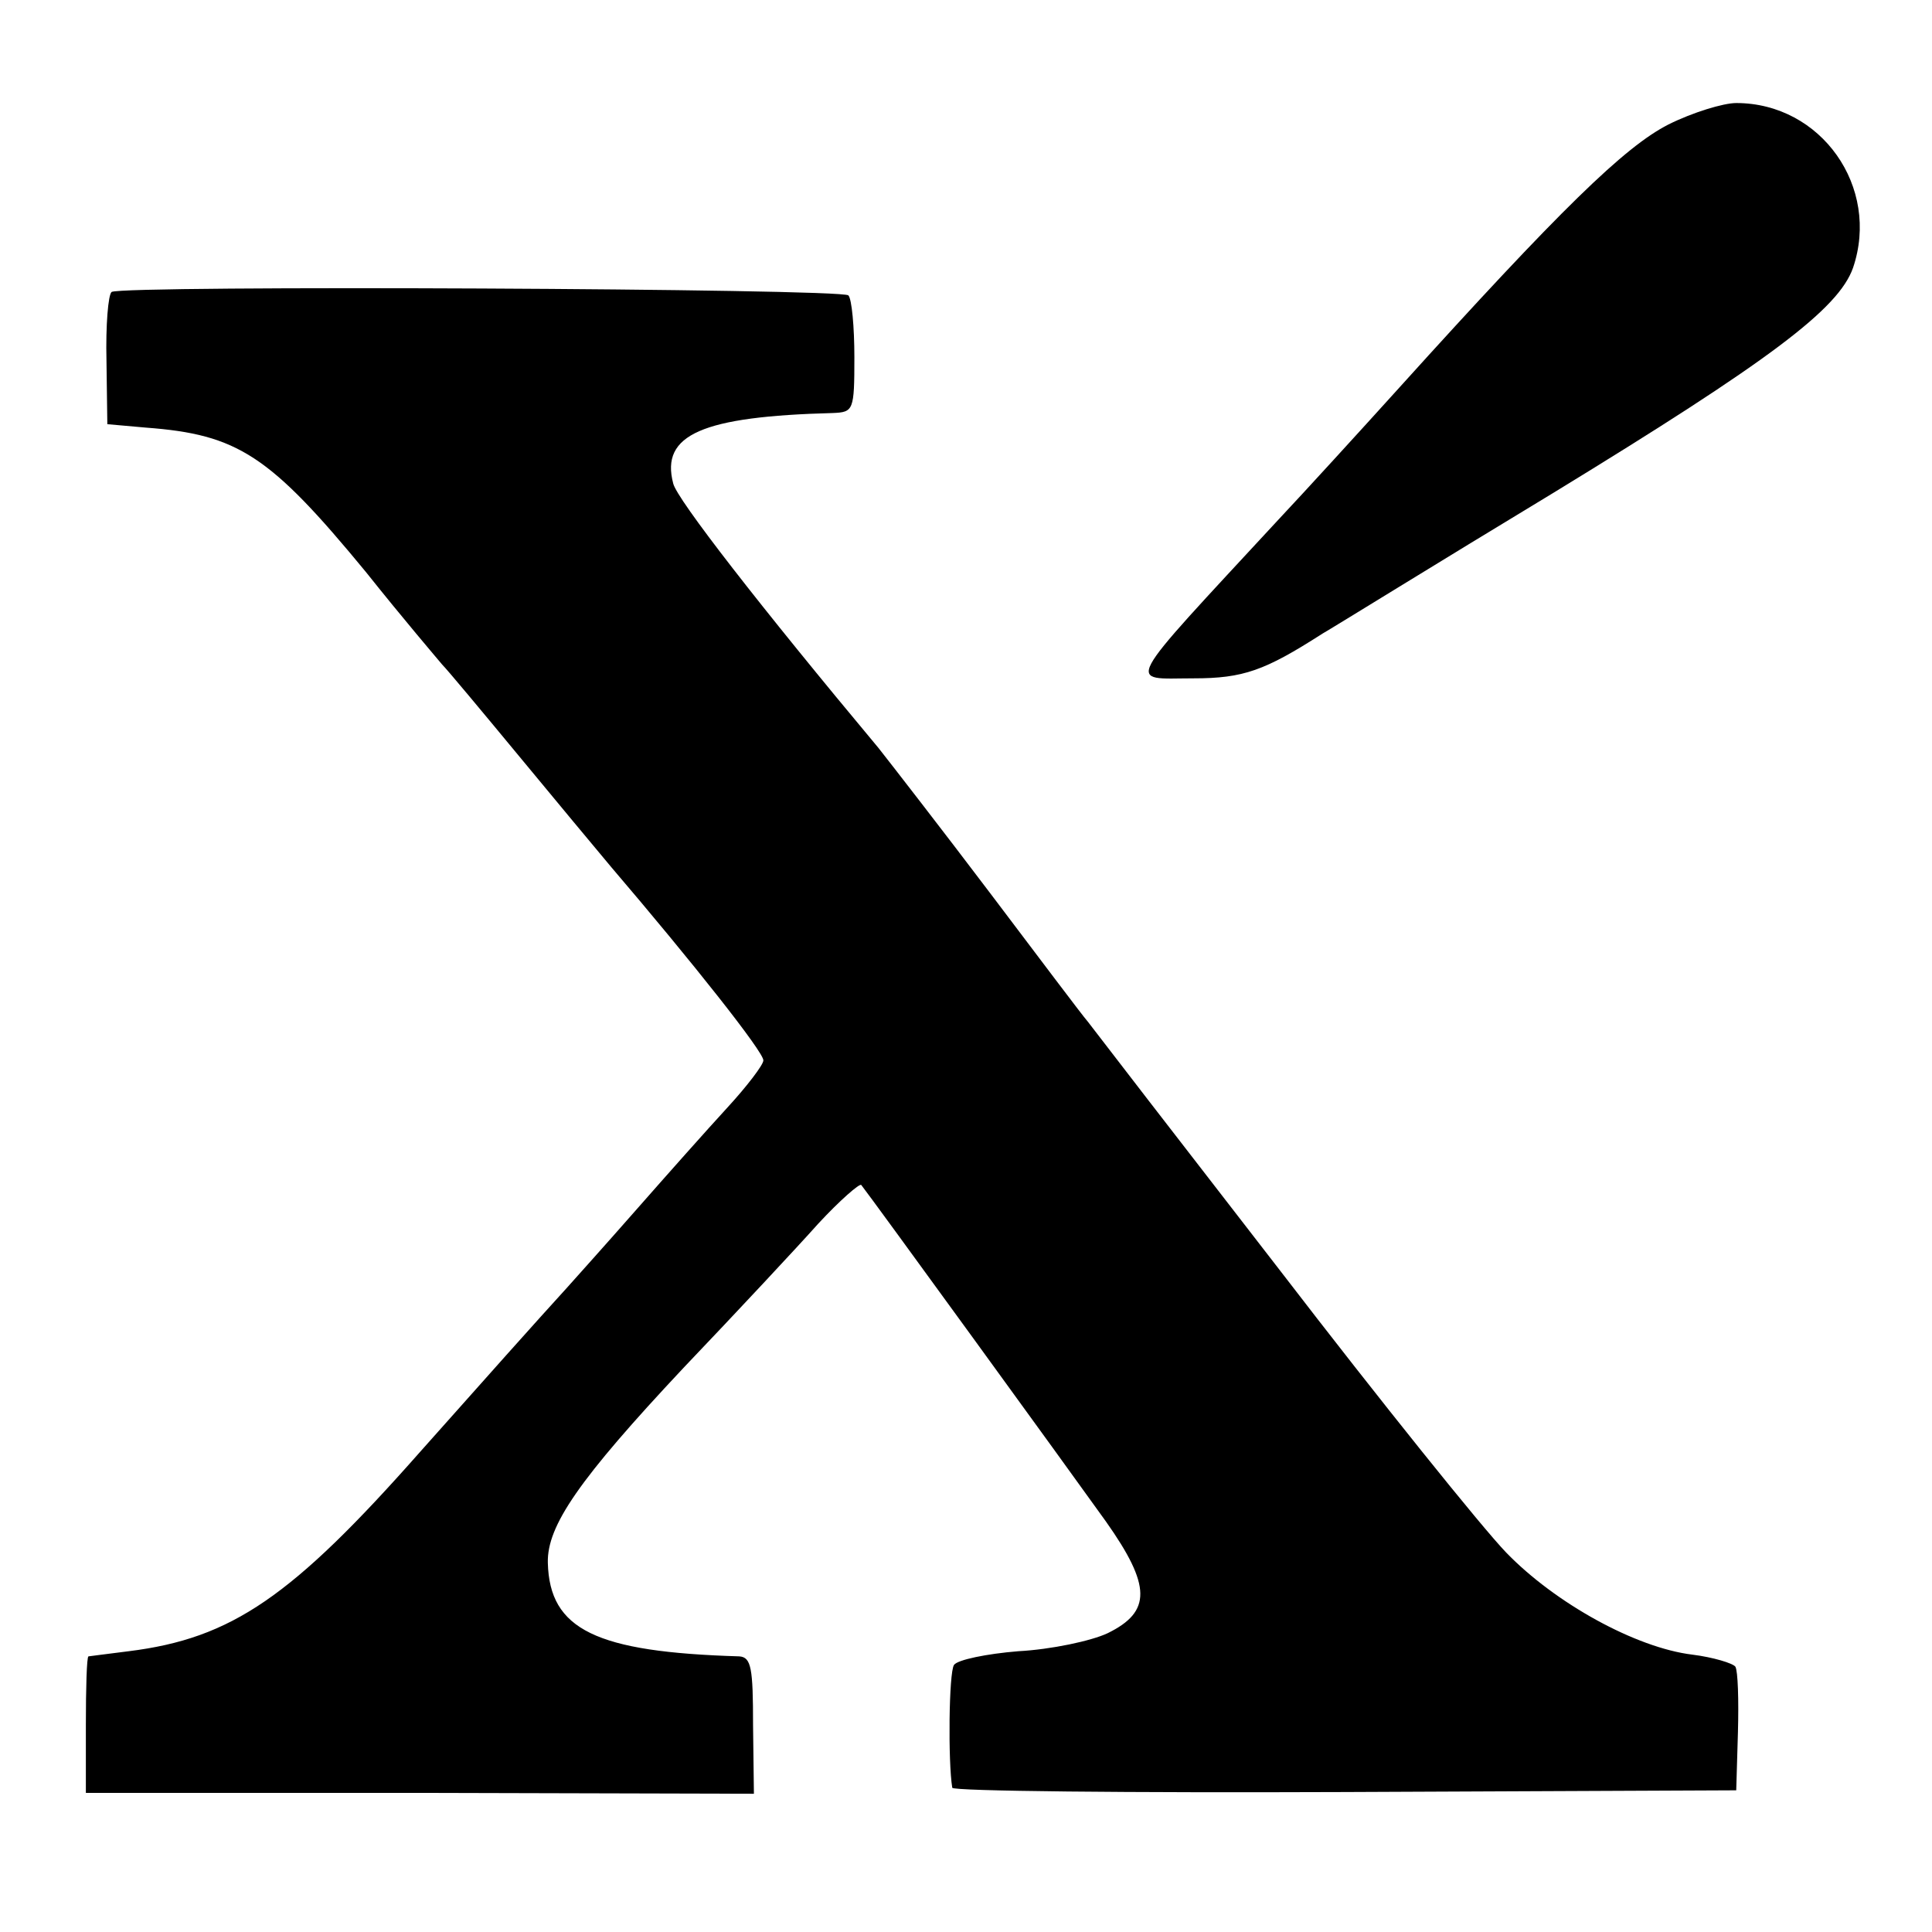 <?xml version="1.0" standalone="no"?>
<!DOCTYPE svg PUBLIC "-//W3C//DTD SVG 20010904//EN"
 "http://www.w3.org/TR/2001/REC-SVG-20010904/DTD/svg10.dtd">
<svg version="1.0" xmlns="http://www.w3.org/2000/svg"
 width="225pt" height="225pt" viewBox="0 0 225 225"
 preserveAspectRatio="xMidYMid meet">
<g transform="translate(0,225) scale(0.1,-0.1)"
fill="#000000" stroke="none">
<path d="M1943 2105 c-51 -26 -126 -99 -313 -306 -47 -52 -110 -121 -141 -154
-185 -200 -177 -185 -99 -185 58 0 83 9 150 52 14 8 135 83 269 164 252 154
332 214 349 262 32 94 -37 192 -136 192 -15 0 -51 -11 -79 -25z"/>
<path d="M130 1910 c-4 -3 -7 -39 -6 -80 l1 -74 45 -4 c107 -8 144 -32 256
-168 43 -54 84 -102 89 -108 6 -6 46 -54 89 -106 43 -52 92 -111 108 -130 94
-110 178 -216 177 -225 0 -5 -19 -30 -42 -55 -23 -25 -71 -79 -107 -120 -36
-41 -72 -81 -80 -90 -32 -35 -98 -109 -170 -190 -150 -170 -220 -218 -340
-233 -25 -3 -46 -6 -47 -6 -2 -1 -3 -37 -3 -80 l0 -79 389 0 389 -1 -1 80 c0
66 -2 79 -16 80 -167 5 -221 31 -223 109 -1 43 36 97 158 227 62 65 132 140
157 168 25 27 48 47 50 45 9 -11 245 -336 285 -392 53 -75 53 -105 2 -130 -19
-9 -66 -19 -104 -21 -37 -3 -71 -10 -75 -16 -6 -9 -7 -113 -2 -143 0 -4 206
-6 457 -5 l456 2 2 68 c1 37 0 71 -3 76 -3 4 -26 11 -50 14 -66 8 -160 60
-217 119 -28 29 -147 177 -263 328 -117 151 -218 282 -224 290 -7 8 -58 76
-114 150 -56 74 -115 150 -130 169 -137 164 -235 290 -239 308 -15 57 34 78
186 82 24 1 25 3 25 65 0 35 -3 68 -7 72 -8 8 -845 12 -858 4z"/>
</g>
</svg>
